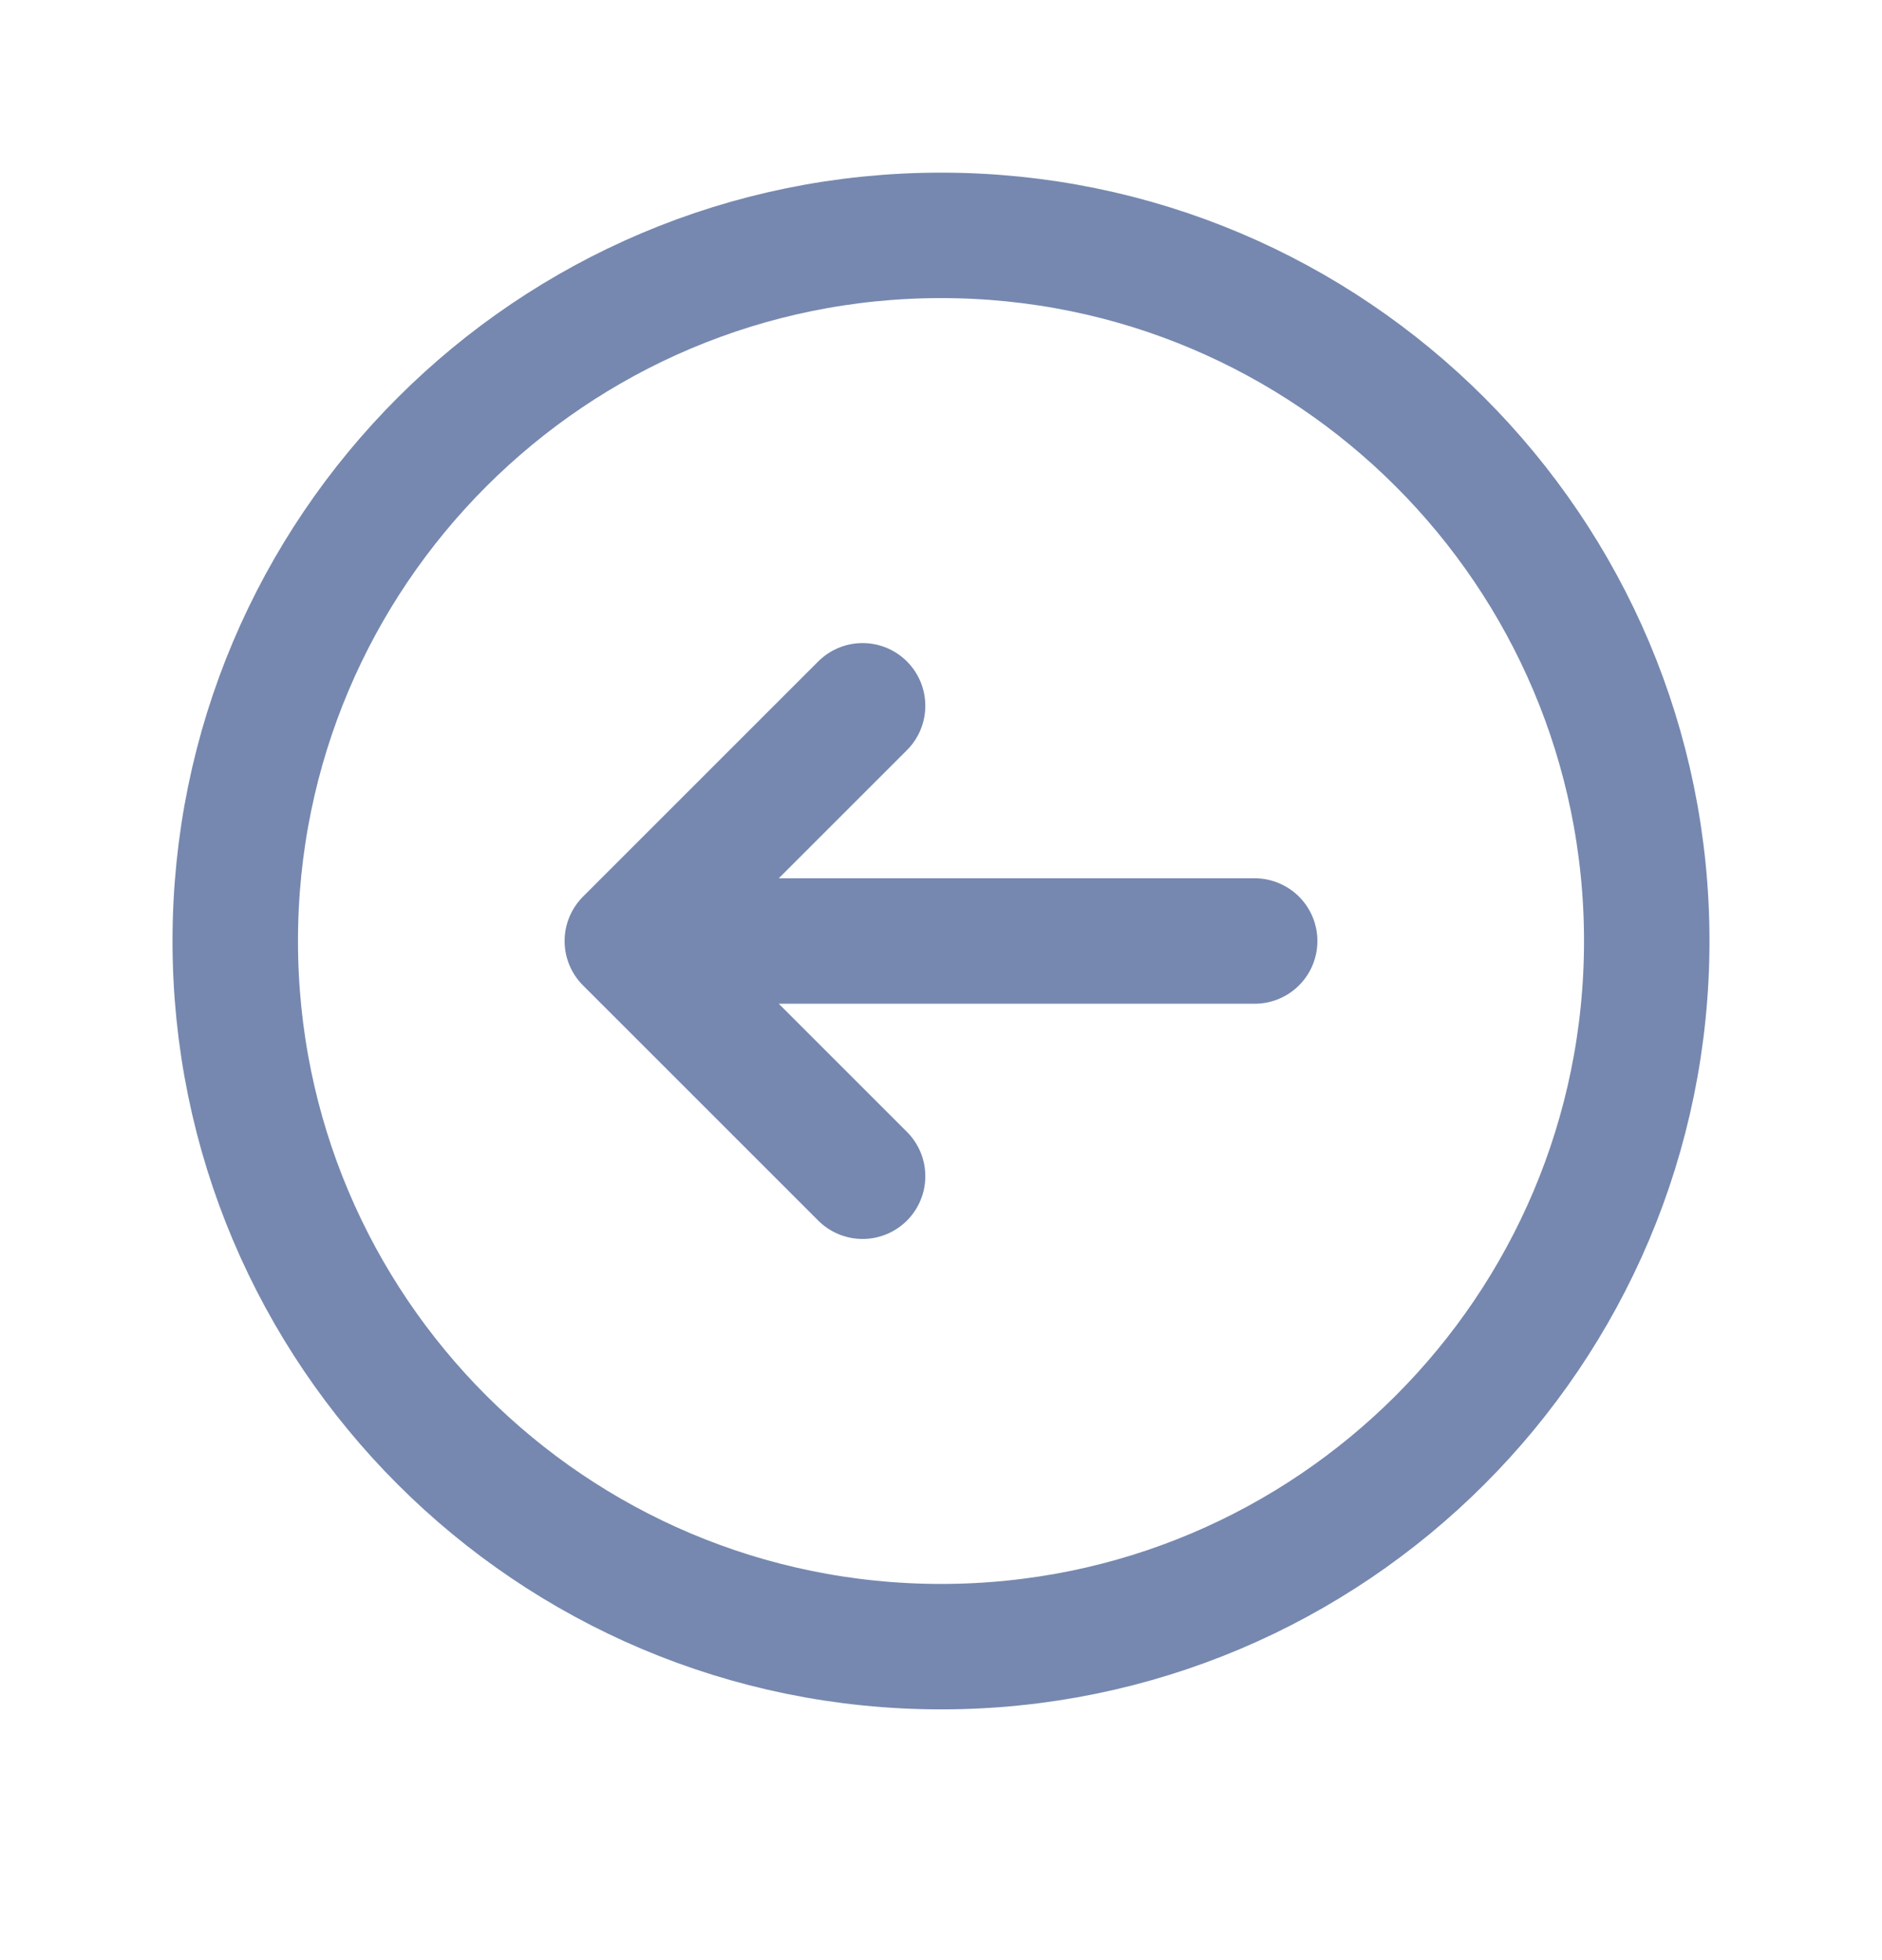 <svg width="24" height="25" viewBox="0 0 24 25" fill="none" xmlns="http://www.w3.org/2000/svg">
<path fill-rule="evenodd" clip-rule="evenodd" d="M3 12.002C3 7.031 7.03 3.002 12.001 3.002C16.971 3.002 21 7.032 21 12.002C21 16.972 16.971 21.002 12.001 21.002C7.03 21.002 3 16.973 3 12.002Z" stroke="#7688AF" stroke-width="1.6" stroke-linecap="round" stroke-linejoin="round"/>
<path d="M8 12.002L11 15.002M8 12.002L11 9.002M8 12.002H16" stroke="#7688AF" stroke-width="1.6" stroke-linecap="round" stroke-linejoin="round"/>
</svg>
